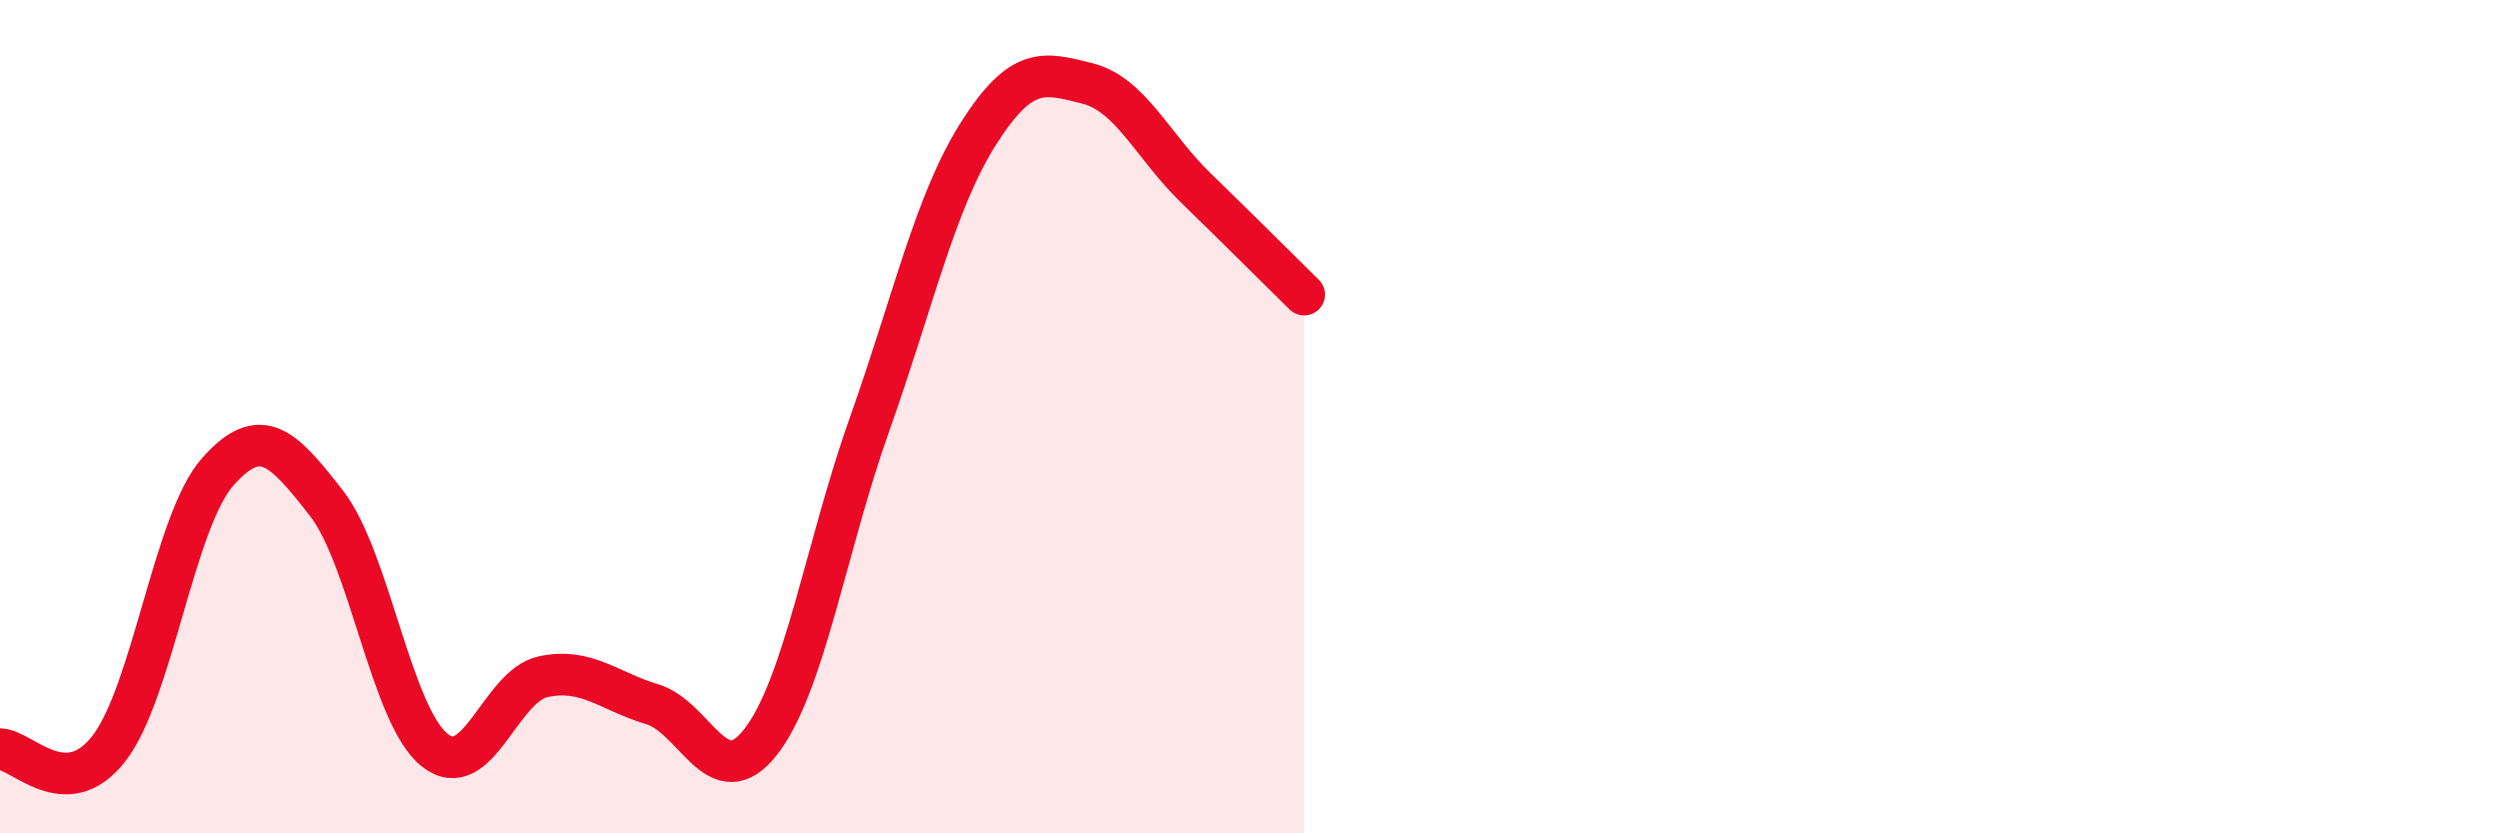 
    <svg width="60" height="20" viewBox="0 0 60 20" xmlns="http://www.w3.org/2000/svg">
      <path
        d="M 0,17.98 C 0.52,17.98 1.57,19.3 2.61,17.97 C 3.65,16.64 4.18,12.51 5.22,11.33 C 6.26,10.15 6.79,10.74 7.83,12.07 C 8.87,13.4 9.39,17.17 10.43,18 C 11.47,18.83 12,16.46 13.04,16.24 C 14.08,16.02 14.61,16.59 15.65,16.9 C 16.69,17.21 17.22,19.14 18.26,17.8 C 19.3,16.46 19.83,13.1 20.87,10.18 C 21.91,7.26 22.44,4.85 23.48,3.21 C 24.52,1.57 25.05,1.74 26.09,2 C 27.13,2.26 27.66,3.5 28.7,4.51 C 29.74,5.52 30.78,6.56 31.3,7.07L31.3 20L0 20Z"
        fill="#EB0A25"
        opacity="0.1"
        stroke-linecap="round"
        stroke-linejoin="round"
      />
      <path
        d="M 0,17.98 C 0.52,17.98 1.57,19.3 2.61,17.97 C 3.65,16.64 4.18,12.51 5.22,11.33 C 6.26,10.15 6.79,10.74 7.83,12.07 C 8.87,13.4 9.39,17.17 10.43,18 C 11.47,18.83 12,16.46 13.04,16.24 C 14.08,16.02 14.61,16.59 15.65,16.9 C 16.69,17.21 17.22,19.14 18.26,17.8 C 19.3,16.46 19.83,13.1 20.87,10.18 C 21.91,7.26 22.44,4.85 23.48,3.21 C 24.52,1.57 25.05,1.74 26.09,2 C 27.13,2.26 27.66,3.5 28.7,4.51 C 29.74,5.52 30.78,6.56 31.3,7.07"
        stroke="#EB0A25"
        stroke-width="1"
        fill="none"
        stroke-linecap="round"
        stroke-linejoin="round"
      />
    </svg>
  